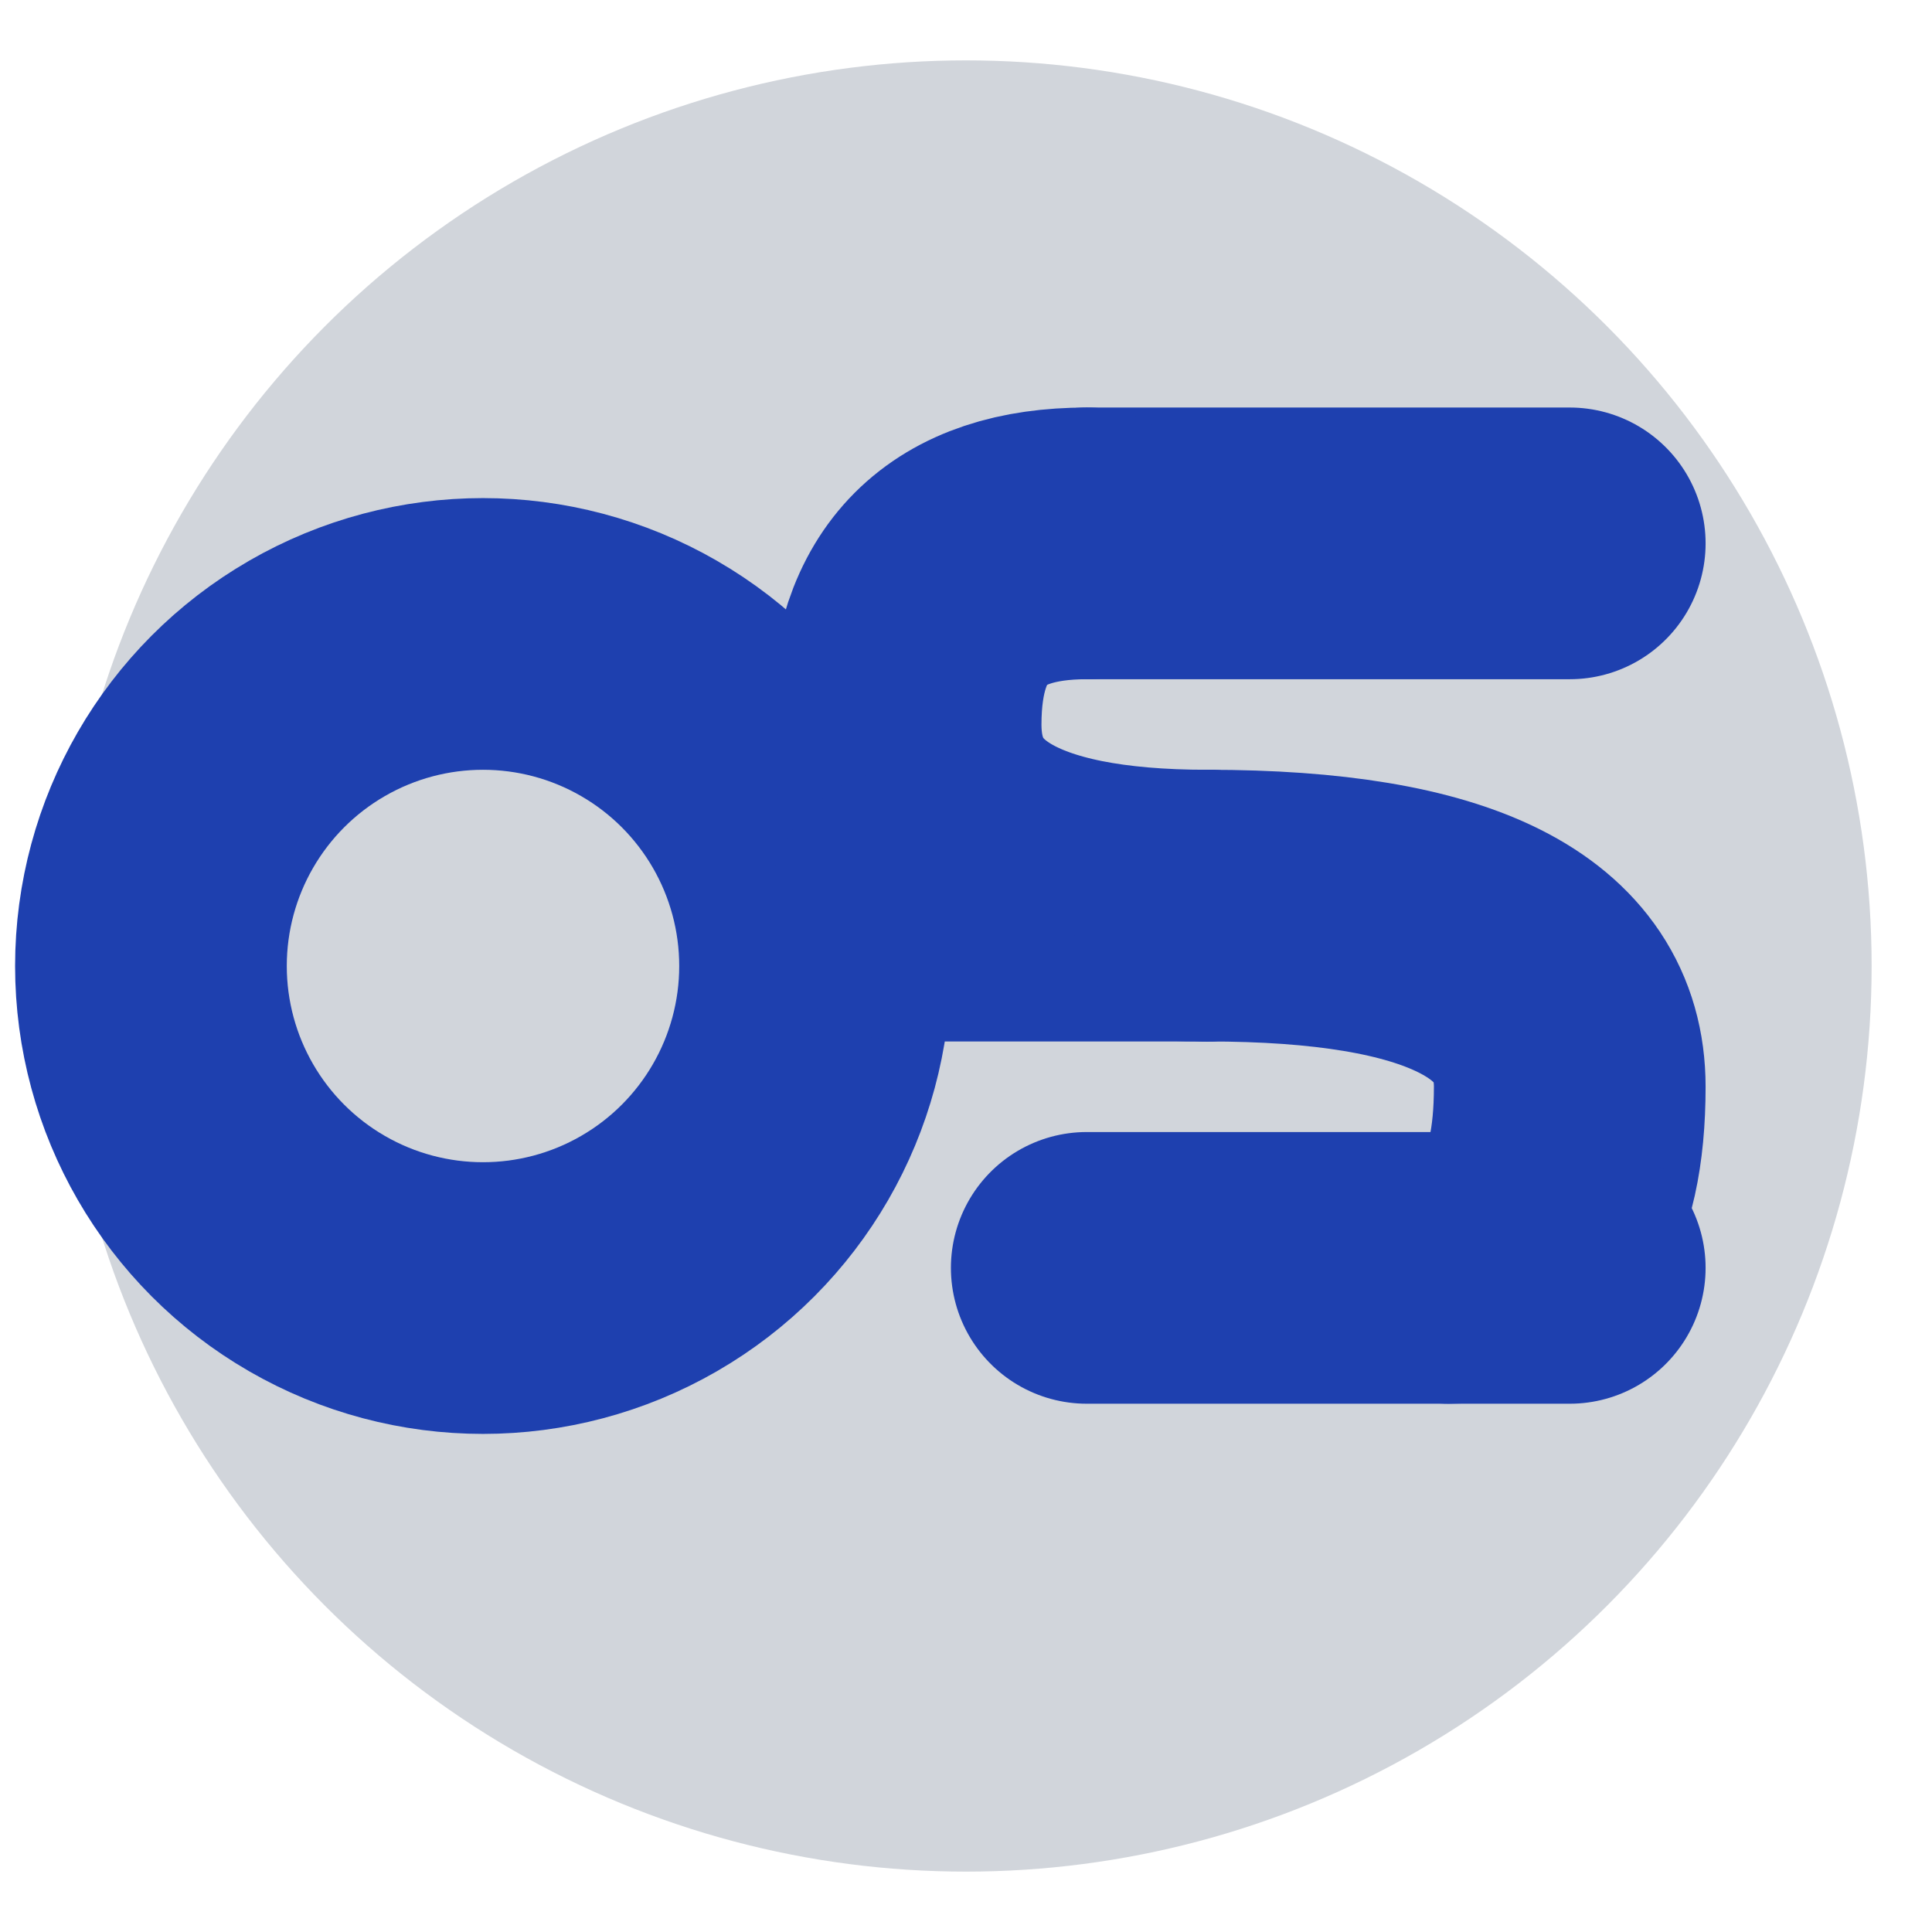 <svg width="32" height="32" viewBox="0 0 32 32" xmlns="http://www.w3.org/2000/svg">
  <!-- Light grey background circle -->
  <circle cx="16" cy="16" r="15" fill="#d1d5db"/>
  
  <!-- "O" letter in blue - left side, enlarged -->
  <circle cx="8" cy="16" r="5.5" fill="none" stroke="#1e40af" stroke-width="4.5"/>
  
  <!-- "S" letter in blue - right side, enlarged -->
  <g stroke="#1e40af" stroke-width="4.5" fill="none" stroke-linecap="round">
    <!-- Top horizontal line -->
    <line x1="18" y1="9" x2="26" y2="9"/>
    <!-- Top to middle curve -->
    <path d="M18 9 Q15 9 15 12 Q15 15 20 15"/>
    <!-- Middle horizontal line -->
    <line x1="15" y1="15" x2="20" y2="15"/>
    <!-- Middle to bottom curve -->
    <path d="M20 15 Q26 15 26 18 Q26 21 24 21"/>
    <!-- Bottom horizontal line -->
    <line x1="18" y1="21" x2="26" y2="21"/>
  </g>
</svg>